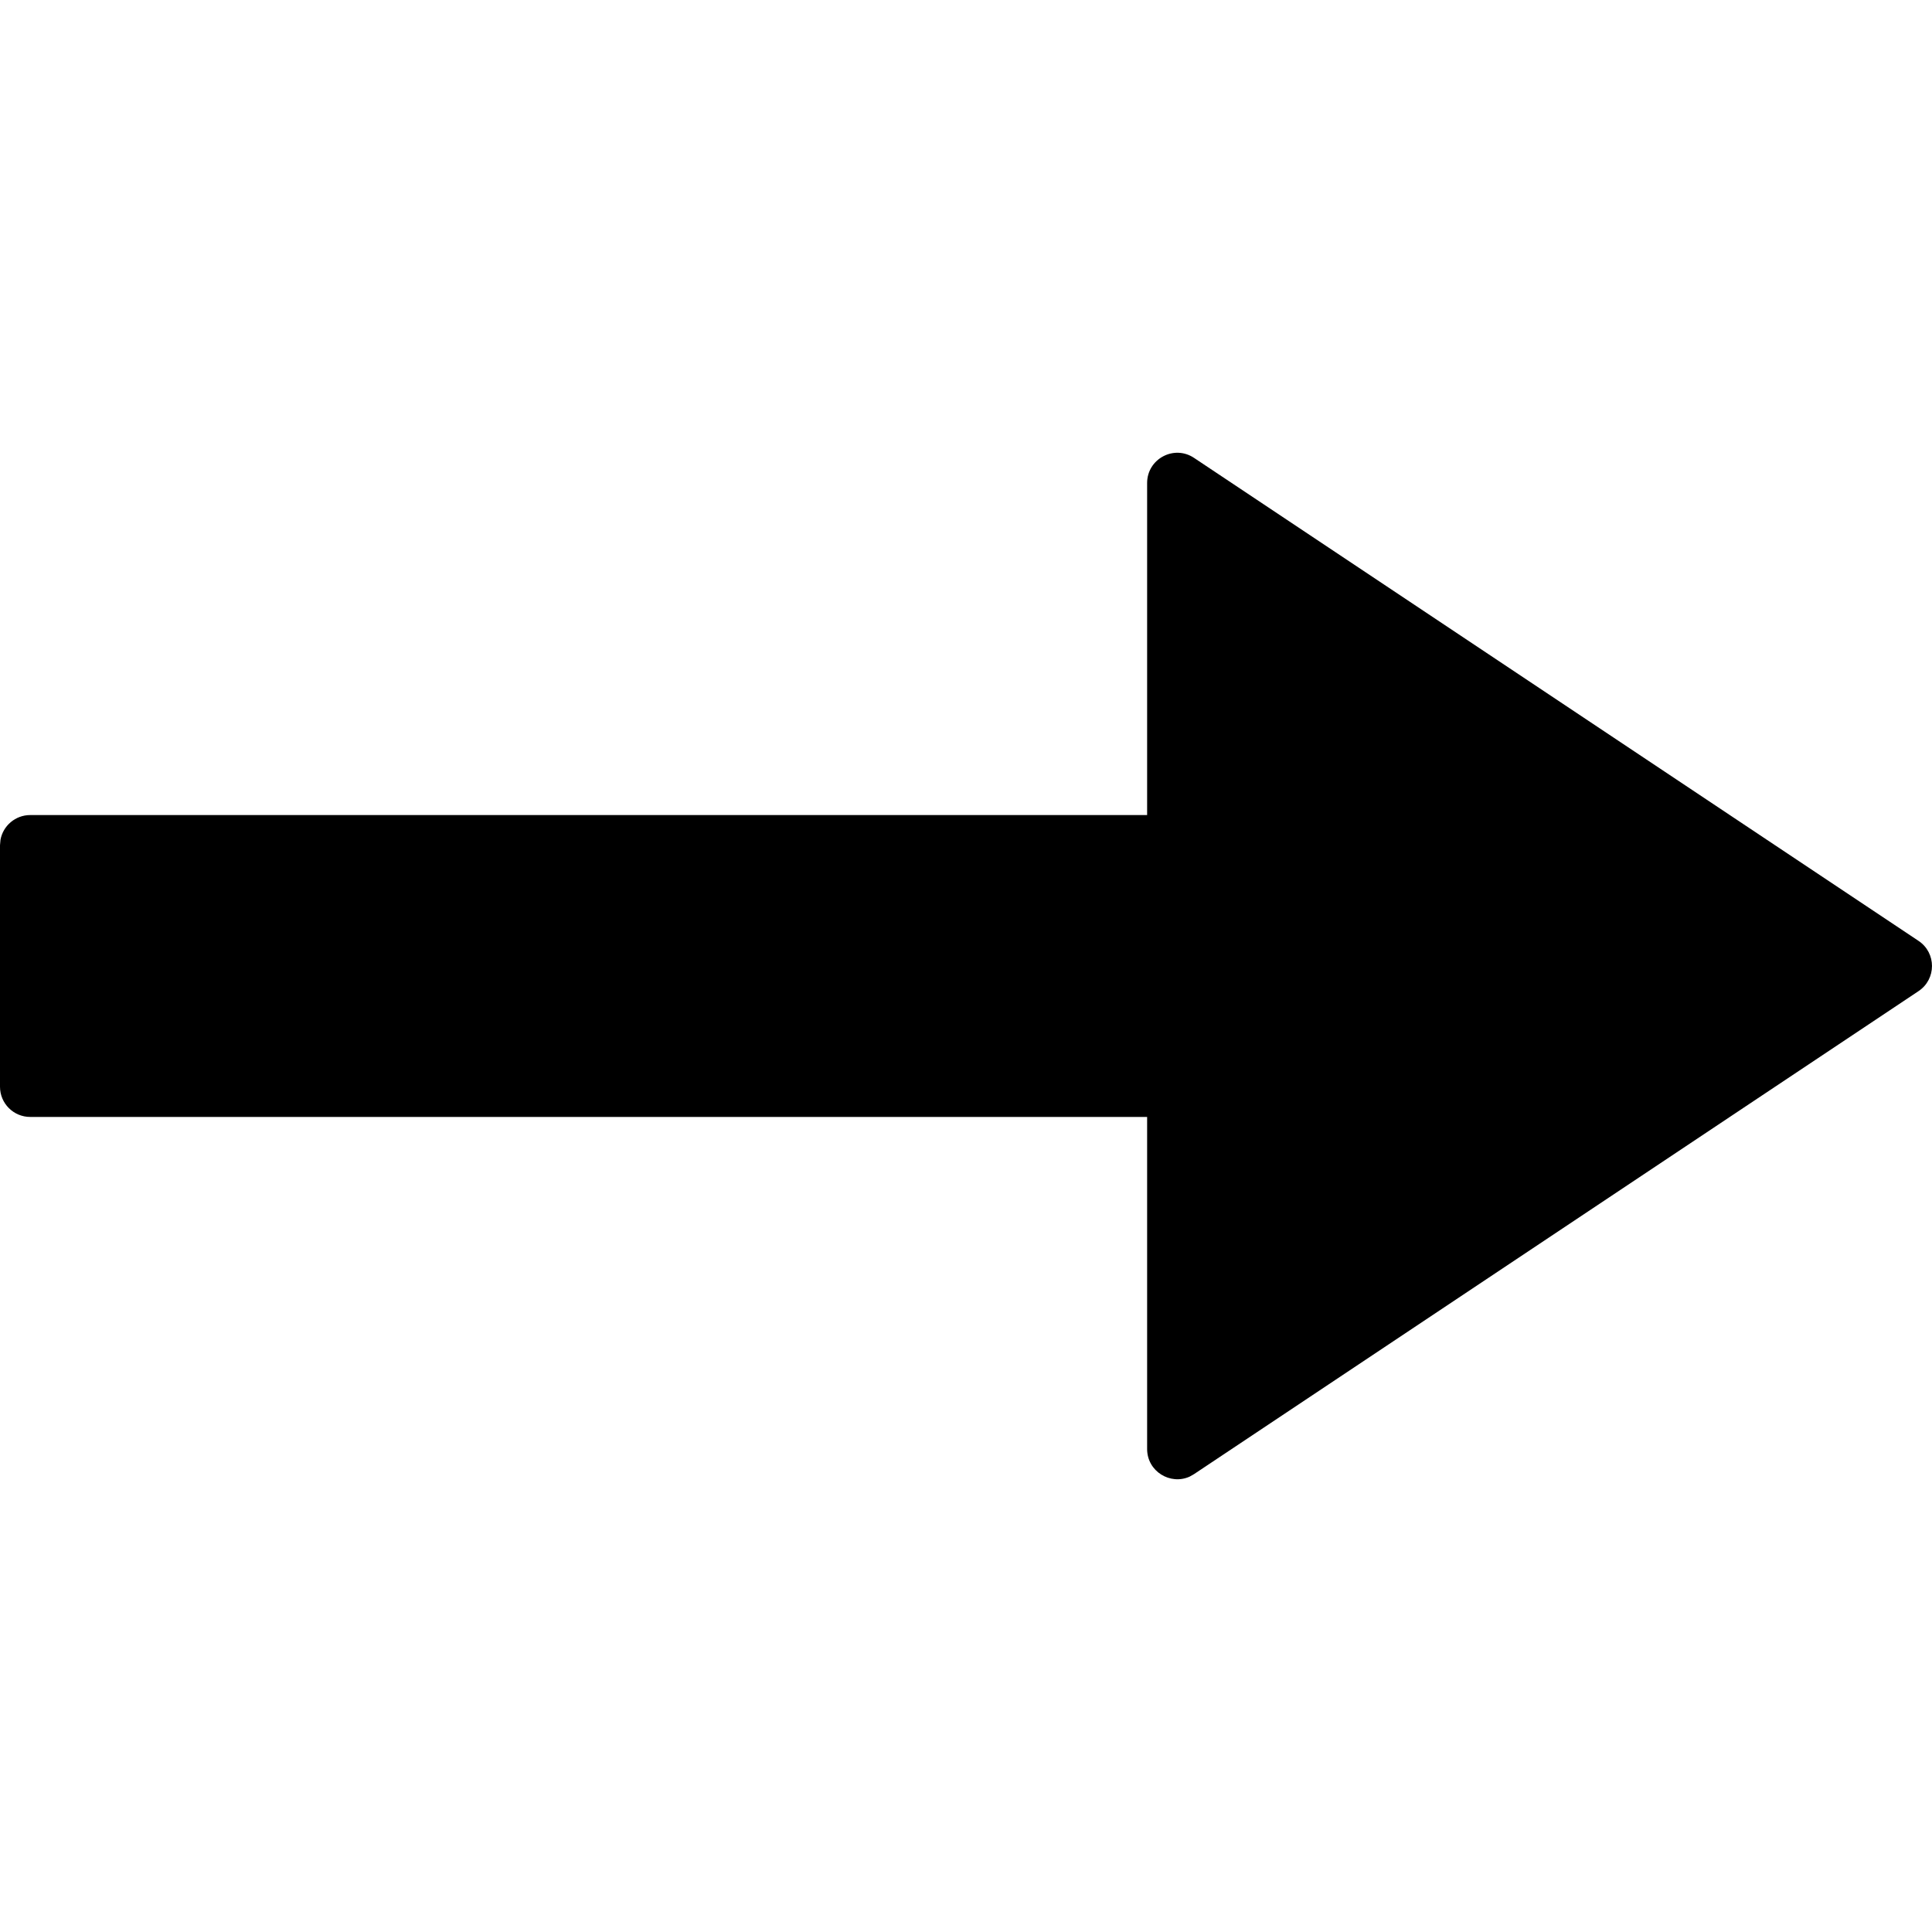 <?xml version="1.0" encoding="utf-8"?>
<svg width="24px" height="24px" viewBox="0 0 32 32" xmlns="http://www.w3.org/2000/svg">
    <path d="M 7.584 19.777 L 7.543 19.705 C 7.397 19.384 7.629 19 8 19 L 13.5 19 L 13.5 0.5 C 13.5 0.224 13.724 0 14 0 L 18 0 L 18.09 0.008 C 18.323 0.05 18.5 0.255 18.5 0.5 L 18.5 19 L 24 19 C 24.399 19 24.638 19.445 24.416 19.777 L 16.416 31.777 C 16.218 32.074 15.782 32.074 15.584 31.777 L 7.584 19.777 Z" fill="#000" transform="matrix(0, -1, 1, 0, 0, 32)"/>
</svg>